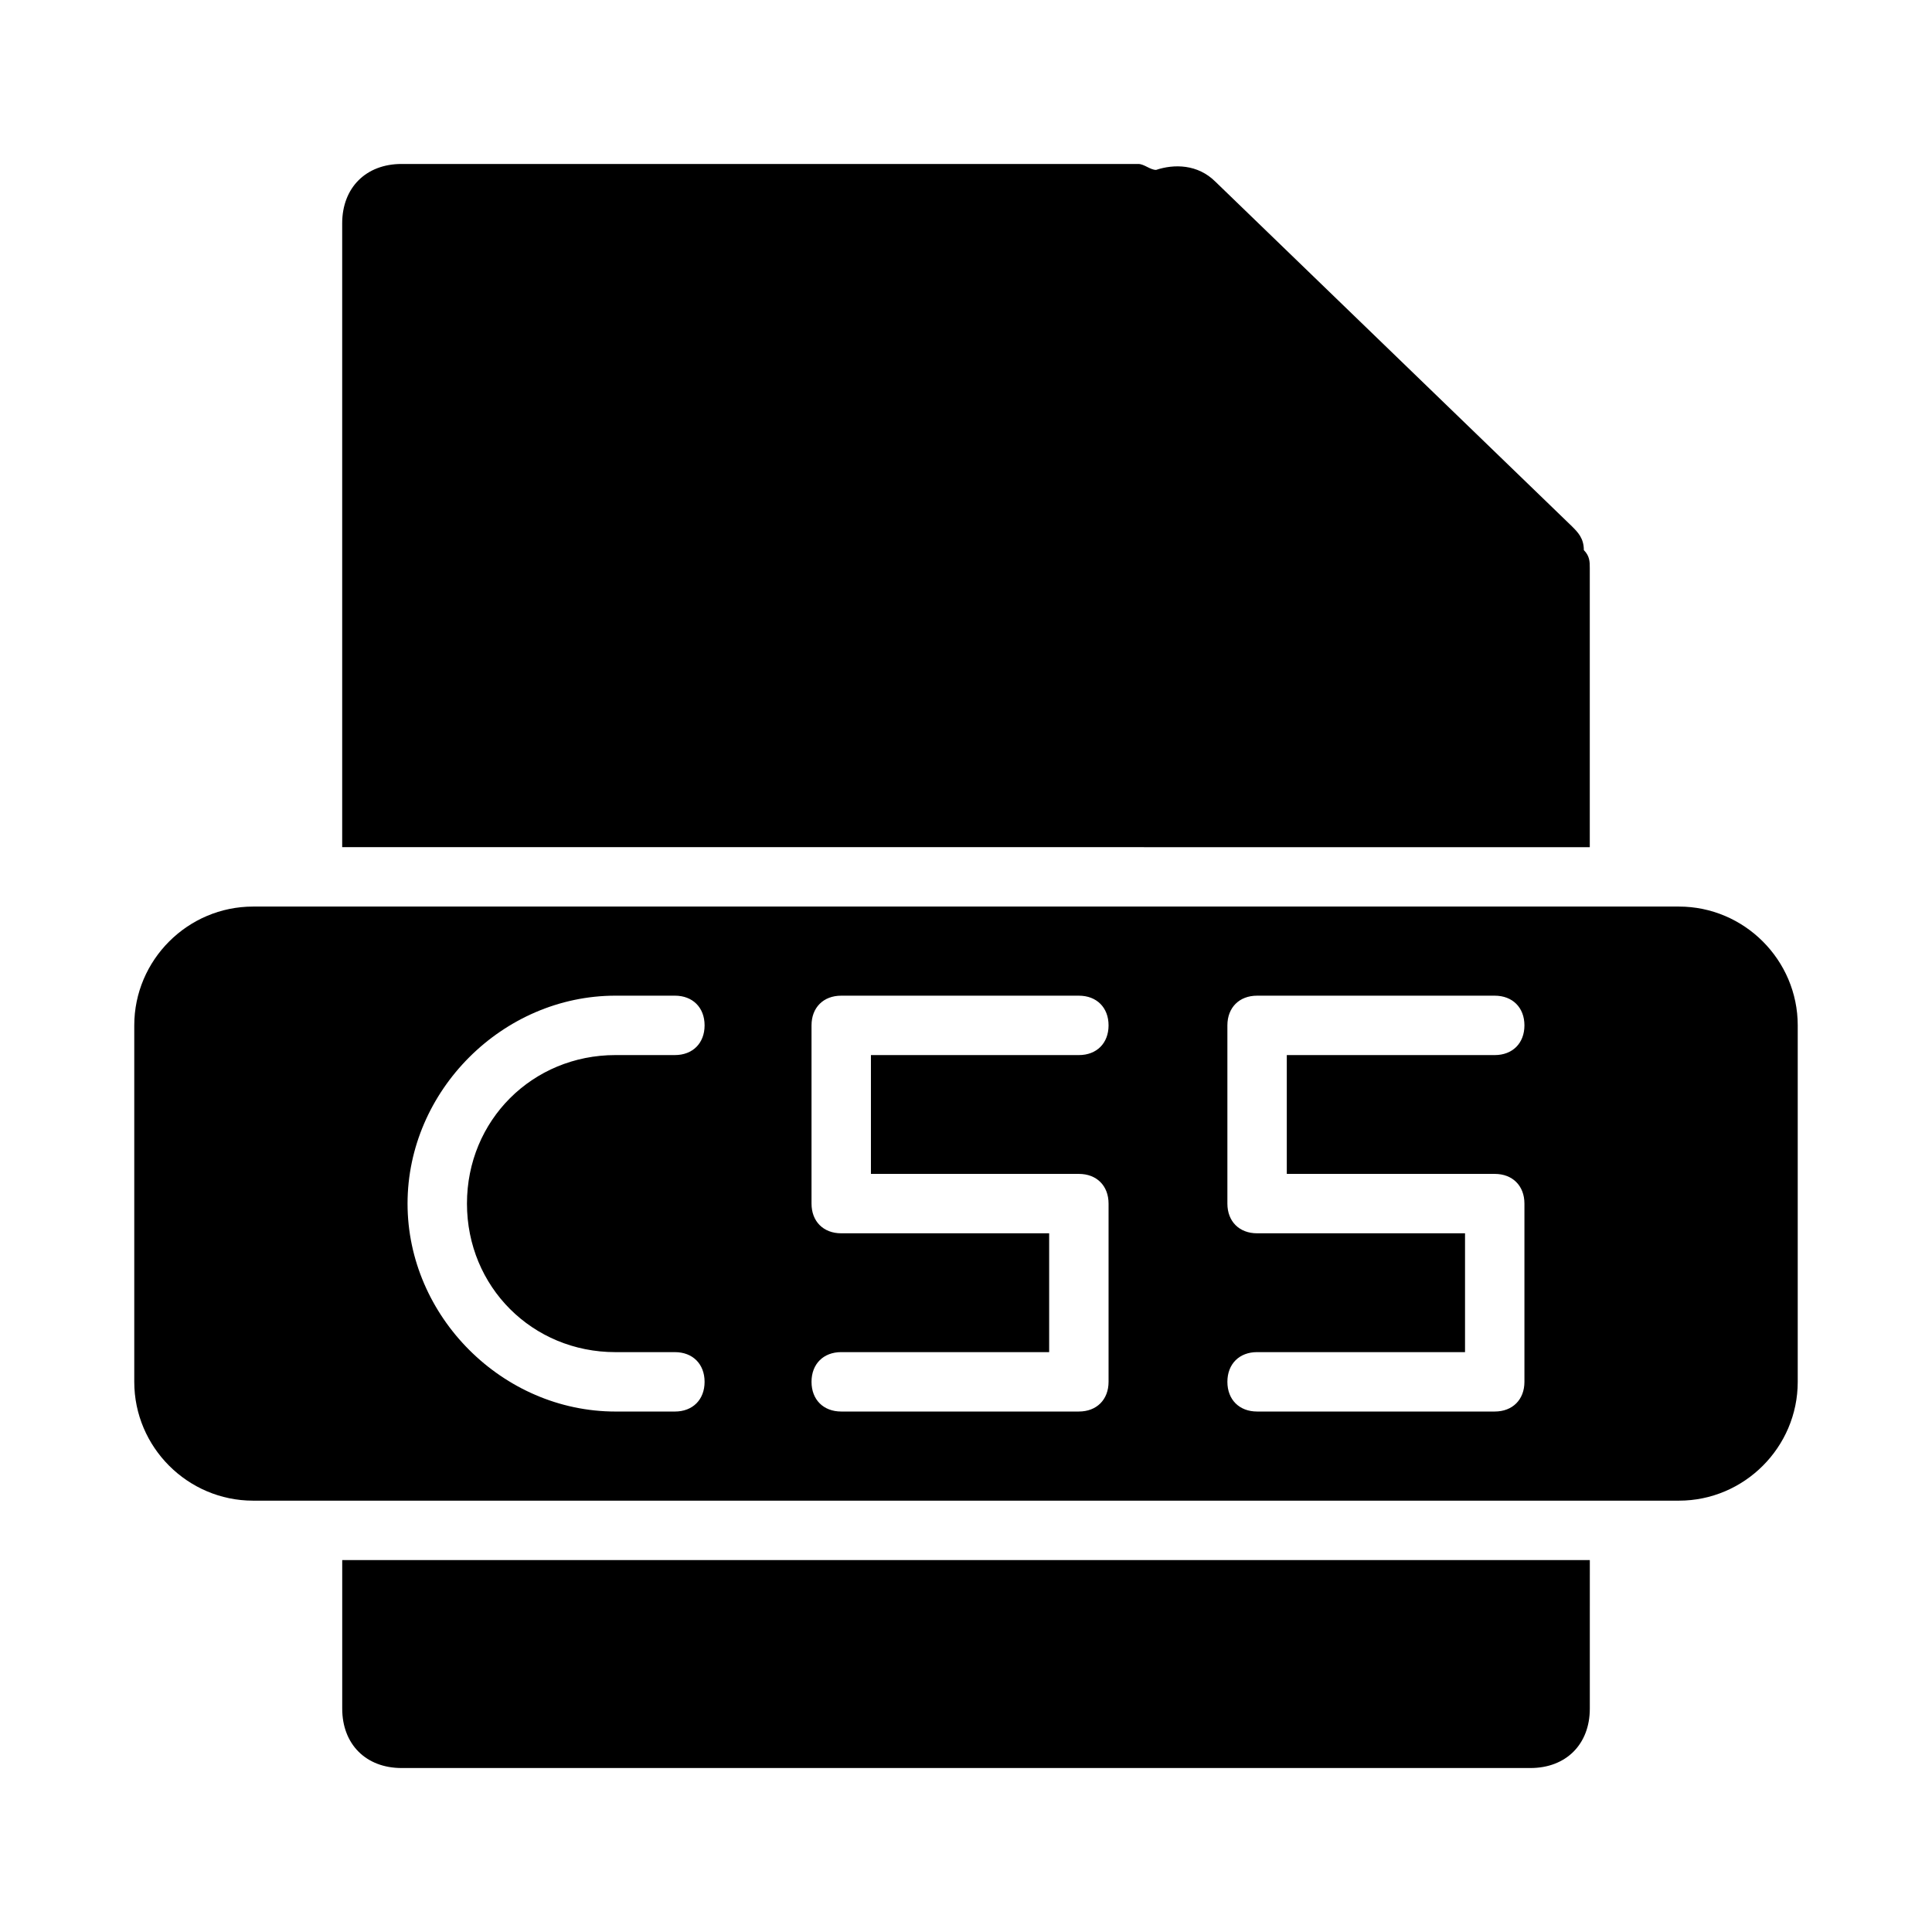 <?xml version="1.0" encoding="UTF-8"?>
<!-- Uploaded to: ICON Repo, www.svgrepo.com, Generator: ICON Repo Mixer Tools -->
<svg fill="#000000" width="800px" height="800px" version="1.1" viewBox="144 144 512 512" xmlns="http://www.w3.org/2000/svg">
 <g>
  <path d="m533.82 368.51h31.488v-74c0-1.574 0-3.148-1.574-4.723 0-3.148-1.574-4.723-3.148-6.297l-94.465-91.316c-4.723-4.723-11.02-4.723-15.742-3.148-1.574 0-3.148-1.574-4.723-1.574h-195.23c-9.445 0-15.742 6.297-15.742 15.742v165.31h31.488z"/>
  <path d="m588.93 384.25h-377.86c-17.32 0-31.488 14.168-31.488 31.488v94.465c0 17.32 14.168 31.488 31.488 31.488h377.86c17.32 0 31.488-14.168 31.488-31.488v-94.465c0-17.316-14.168-31.488-31.488-31.488zm-281.82 118.08h15.742c4.723 0 7.871 3.148 7.871 7.871 0 4.723-3.148 7.871-7.871 7.871h-15.742c-29.914 0-55.105-25.191-55.105-55.105 0-29.914 25.191-55.105 55.105-55.105h15.742c4.723 0 7.871 3.148 7.871 7.871 0 4.723-3.148 7.871-7.871 7.871h-15.742c-22.043 0-39.359 17.32-39.359 39.359 0 22.047 17.316 39.367 39.359 39.367zm122.8-47.234c4.723 0 7.871 3.148 7.871 7.871v47.23c0 4.723-3.148 7.871-7.871 7.871h-62.977c-4.723 0-7.871-3.148-7.871-7.871s3.148-7.871 7.871-7.871h55.105v-31.488h-55.105c-4.723 0-7.871-3.148-7.871-7.871v-47.23c0-4.723 3.148-7.871 7.871-7.871h62.977c4.723 0 7.871 3.148 7.871 7.871 0 4.723-3.148 7.871-7.871 7.871h-55.105v31.488zm110.21 0c4.723 0 7.871 3.148 7.871 7.871v47.23c0 4.723-3.148 7.871-7.871 7.871h-62.977c-4.723 0-7.871-3.148-7.871-7.871s3.148-7.871 7.871-7.871h55.105v-31.488h-55.105c-4.723 0-7.871-3.148-7.871-7.871v-47.23c0-4.723 3.148-7.871 7.871-7.871h62.977c4.723 0 7.871 3.148 7.871 7.871 0 4.723-3.148 7.871-7.871 7.871h-55.105v31.488z"/>
  <path d="m266.18 557.44h-31.488v39.363c0 9.445 6.297 15.742 15.742 15.742h299.14c9.445 0 15.742-6.297 15.742-15.742v-18.895l0.004-20.469z"/>
 </g>
</svg>